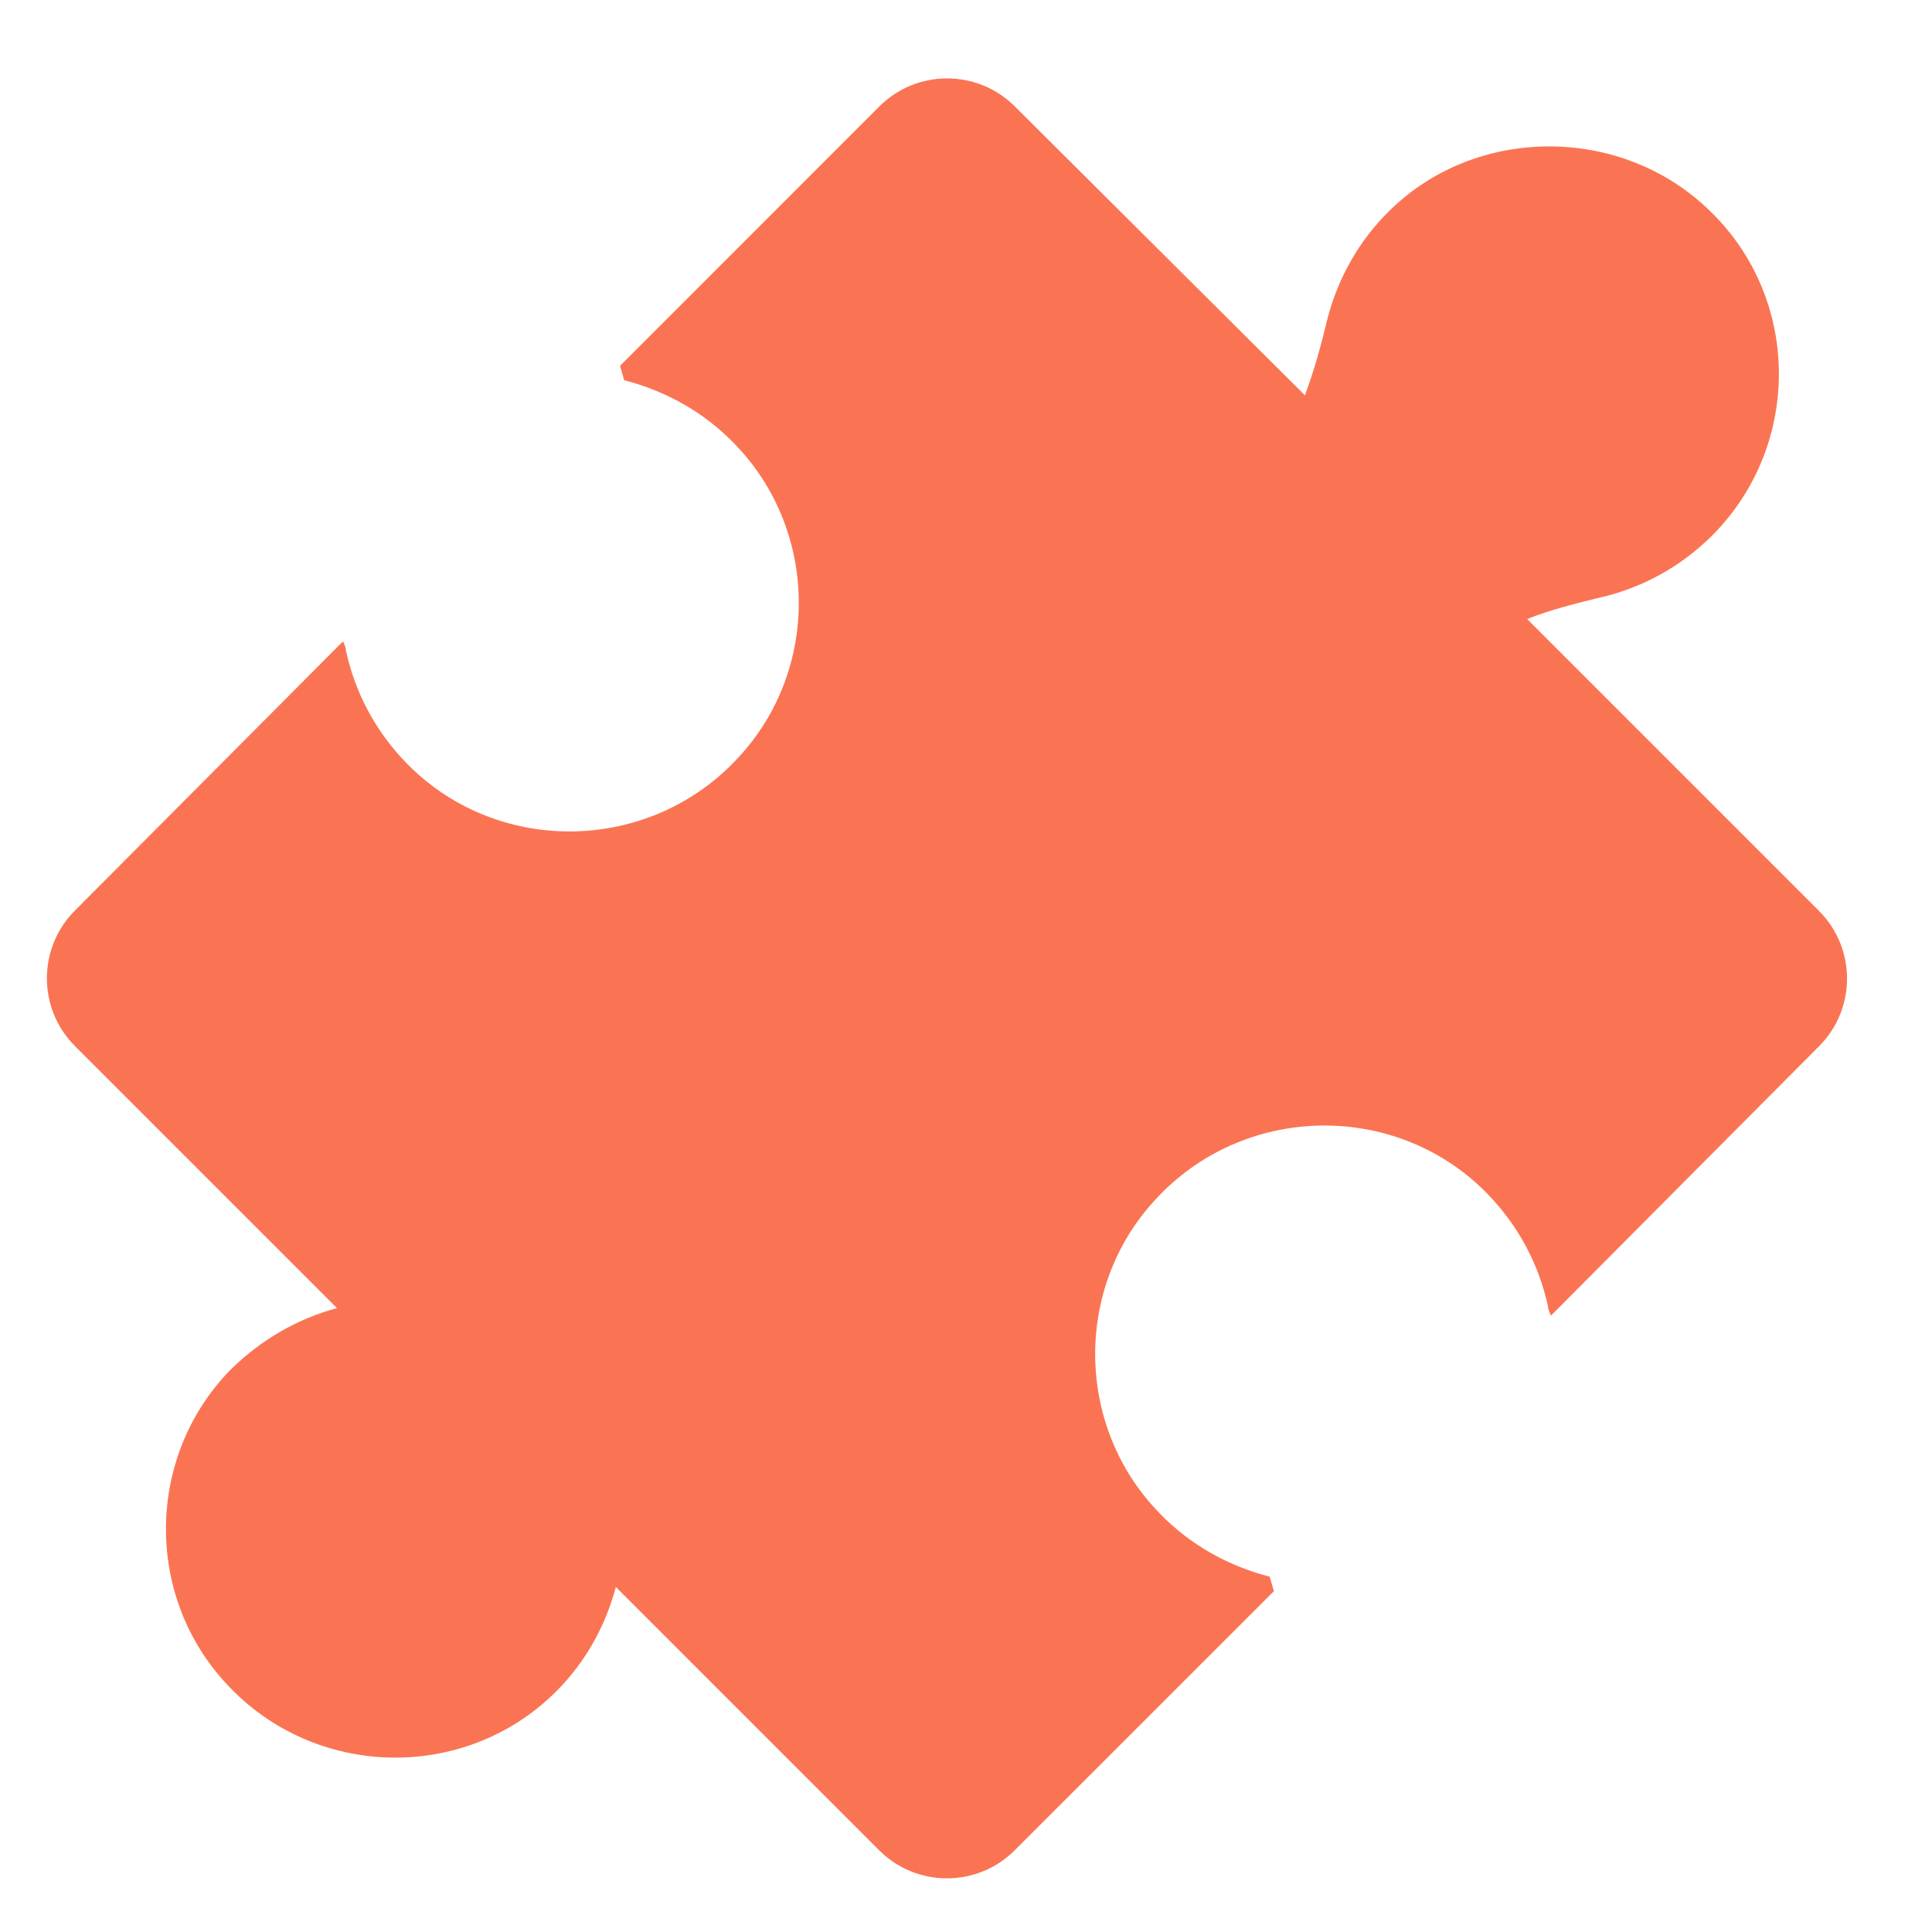 <?xml version="1.0" encoding="UTF-8"?> <svg xmlns="http://www.w3.org/2000/svg" width="26" height="26" viewBox="0 0 26 26" fill="none"><g clip-path="url(#clip0_0_5747)"><path d="M20.552 8.331C20.853 8.21 21.174 8.13 21.495 8.05C22.057 7.929 22.599 7.648 23.041 7.207C24.265 5.982 24.245 3.955 22.94 2.771C21.756 1.687 19.869 1.707 18.725 2.811C18.284 3.232 18.003 3.754 17.862 4.296C17.782 4.637 17.681 4.999 17.561 5.32L13.656 1.431C13.152 0.929 12.336 0.93 11.833 1.433L8.344 4.923C8.369 5.01 8.375 5.03 8.4 5.117C8.945 5.257 9.47 5.538 9.894 5.982C11.018 7.146 11.038 9.013 9.934 10.197C8.75 11.482 6.722 11.522 5.498 10.298C5.056 9.856 4.775 9.314 4.655 8.752C4.655 8.712 4.635 8.672 4.615 8.632L1.007 12.255C0.505 12.76 0.506 13.575 1.009 14.078L4.535 17.604C4.013 17.744 3.511 18.025 3.089 18.447C1.965 19.611 1.945 21.477 3.049 22.662C4.234 23.946 6.261 23.986 7.485 22.762C7.887 22.36 8.147 21.879 8.288 21.357L11.831 24.9C12.335 25.404 13.152 25.404 13.656 24.9L17.144 21.413C17.118 21.325 17.113 21.306 17.087 21.218C16.543 21.079 16.018 20.797 15.594 20.353C14.47 19.189 14.45 17.323 15.554 16.138C16.738 14.854 18.765 14.814 19.99 16.038C20.431 16.48 20.712 17.021 20.833 17.584C20.833 17.624 20.853 17.664 20.873 17.704L24.48 14.08C24.983 13.576 24.982 12.761 24.478 12.257L20.552 8.331Z" fill="#FA7453"></path></g><defs><clipPath id="clip0_0_5747"><rect width="25.5" height="25.5" fill="white" transform="translate(-0.006 0.417)"></rect></clipPath></defs></svg> 